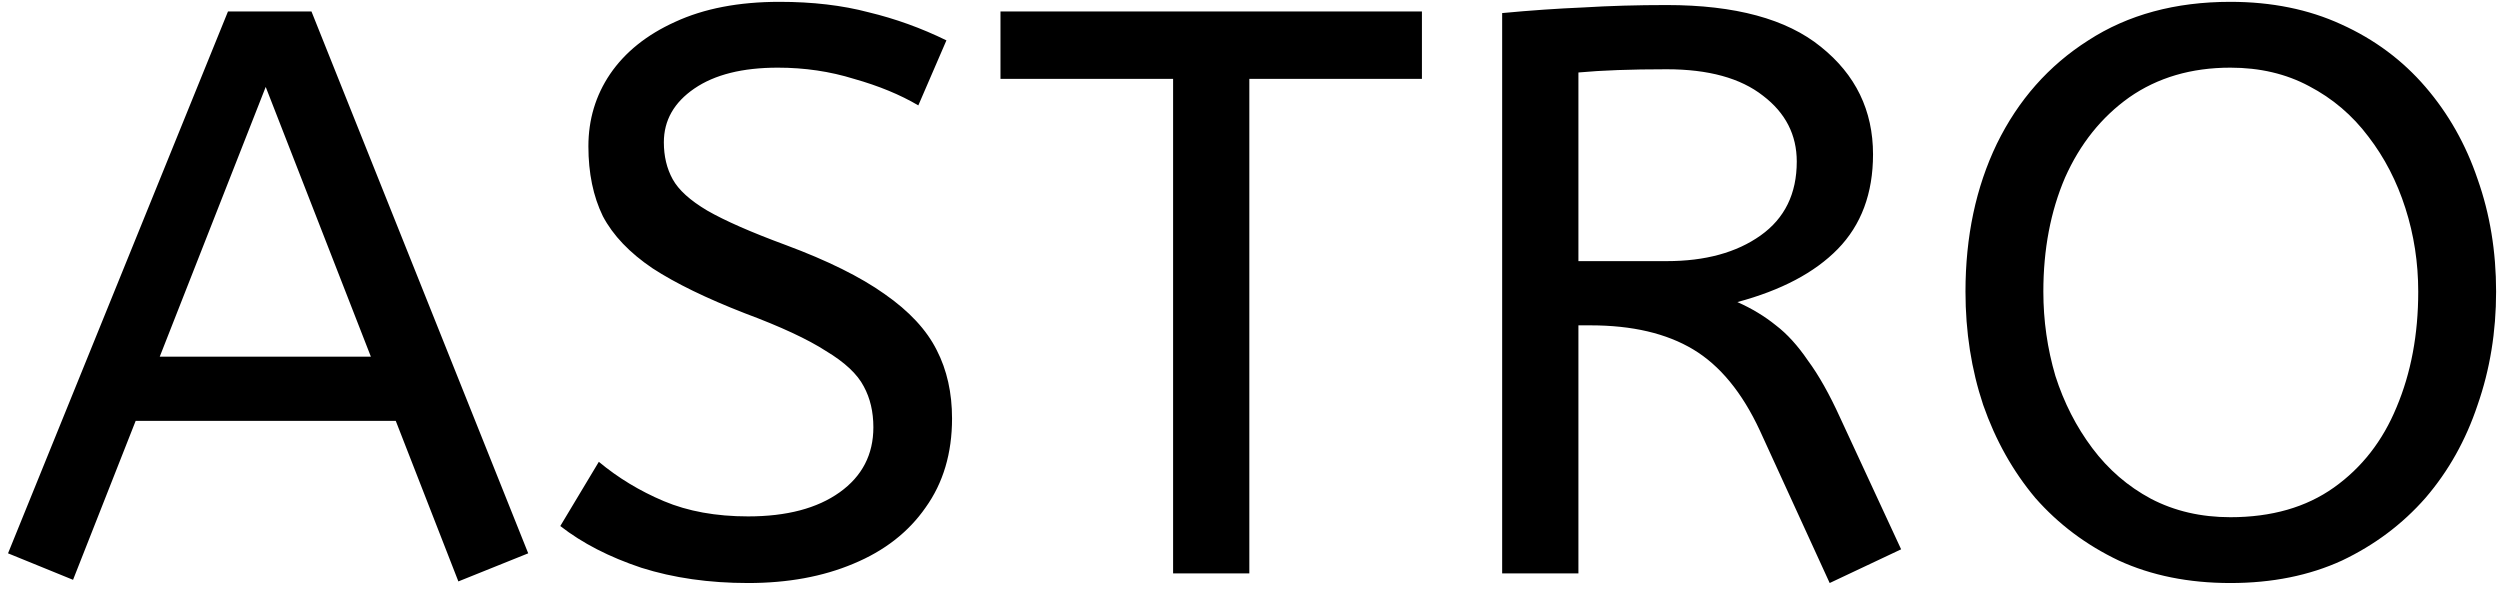 <svg width="109" height="26" viewBox="0 0 109 26" fill="none" xmlns="http://www.w3.org/2000/svg">
<path d="M19.985 25.35L17.255 18.35H5.915L3.185 25.28L0.35 24.125L9.94 0.5H13.58L23.03 24.125L19.985 25.35ZM6.965 15.55H16.17L11.585 3.79L6.965 15.55ZM32.619 25.42C30.916 25.42 29.364 25.198 27.964 24.755C26.564 24.288 25.386 23.682 24.429 22.935L26.109 20.135C26.949 20.835 27.894 21.407 28.944 21.85C29.994 22.293 31.219 22.515 32.619 22.515C34.299 22.515 35.629 22.165 36.609 21.465C37.589 20.765 38.079 19.82 38.079 18.63C38.079 17.953 37.939 17.358 37.659 16.845C37.379 16.308 36.831 15.795 36.014 15.305C35.221 14.792 34.042 14.243 32.479 13.66C30.799 13.007 29.457 12.353 28.454 11.7C27.451 11.023 26.727 10.265 26.284 9.425C25.864 8.562 25.654 7.547 25.654 6.38C25.654 5.213 25.969 4.163 26.599 3.23C27.252 2.273 28.197 1.515 29.434 0.955C30.694 0.372 32.211 0.08 33.984 0.08C35.431 0.08 36.726 0.232 37.869 0.535C39.036 0.815 40.167 1.223 41.264 1.76L40.039 4.595C39.246 4.128 38.312 3.743 37.239 3.44C36.189 3.113 35.081 2.95 33.914 2.95C32.374 2.95 31.161 3.253 30.274 3.86C29.387 4.467 28.944 5.248 28.944 6.205C28.944 6.812 29.072 7.348 29.329 7.815C29.586 8.282 30.087 8.737 30.834 9.18C31.604 9.623 32.747 10.125 34.264 10.685C36.084 11.362 37.519 12.073 38.569 12.82C39.642 13.567 40.401 14.383 40.844 15.27C41.287 16.133 41.509 17.125 41.509 18.245C41.509 19.762 41.124 21.057 40.354 22.13C39.607 23.203 38.557 24.02 37.204 24.58C35.874 25.14 34.346 25.42 32.619 25.42ZM51.147 25V3.44H43.621V0.5H61.996V3.44H54.471V25H51.147ZM79.774 25.42L76.729 18.77C75.959 17.113 74.99 15.935 73.824 15.235C72.657 14.535 71.164 14.185 69.344 14.185H68.819V25H65.494V0.57C66.73 0.453 67.909 0.372 69.029 0.325C70.172 0.255 71.385 0.22 72.669 0.22C75.655 0.22 77.895 0.827 79.389 2.04C80.905 3.253 81.664 4.817 81.664 6.73C81.664 8.433 81.15 9.81 80.124 10.86C79.12 11.887 77.662 12.657 75.749 13.17C76.379 13.45 76.939 13.788 77.429 14.185C77.919 14.558 78.385 15.072 78.829 15.725C79.295 16.355 79.762 17.183 80.229 18.21L82.889 23.95L79.774 25.42ZM68.819 11.385H72.669C74.349 11.385 75.714 11.012 76.764 10.265C77.814 9.518 78.339 8.445 78.339 7.045C78.339 5.878 77.849 4.922 76.869 4.175C75.889 3.405 74.489 3.02 72.669 3.02C71.875 3.02 71.164 3.032 70.534 3.055C69.904 3.078 69.332 3.113 68.819 3.16V11.385ZM97.245 25.42C95.425 25.42 93.804 25.093 92.38 24.44C90.957 23.763 89.744 22.853 88.74 21.71C87.76 20.543 87.002 19.19 86.465 17.65C85.952 16.11 85.695 14.465 85.695 12.715C85.695 10.312 86.15 8.165 87.06 6.275C87.994 4.362 89.324 2.857 91.05 1.76C92.777 0.64 94.842 0.08 97.245 0.08C99.042 0.08 100.652 0.407 102.075 1.06C103.522 1.713 104.747 2.623 105.75 3.79C106.754 4.957 107.512 6.298 108.025 7.815C108.562 9.332 108.83 10.965 108.83 12.715C108.83 14.465 108.562 16.11 108.025 17.65C107.512 19.19 106.754 20.543 105.75 21.71C104.747 22.853 103.534 23.763 102.11 24.44C100.687 25.093 99.065 25.42 97.245 25.42ZM97.245 22.55C99.042 22.55 100.547 22.118 101.76 21.255C102.974 20.392 103.884 19.225 104.49 17.755C105.12 16.262 105.435 14.582 105.435 12.715C105.435 11.455 105.249 10.242 104.875 9.075C104.502 7.908 103.965 6.87 103.265 5.96C102.565 5.027 101.702 4.292 100.675 3.755C99.672 3.218 98.529 2.95 97.245 2.95C95.542 2.95 94.072 3.382 92.835 4.245C91.622 5.108 90.689 6.275 90.035 7.745C89.405 9.215 89.09 10.872 89.09 12.715C89.09 13.975 89.265 15.2 89.615 16.39C89.989 17.557 90.525 18.607 91.225 19.54C91.925 20.473 92.777 21.208 93.78 21.745C94.807 22.282 95.962 22.55 97.245 22.55Z" fill="black"/>
</svg>
